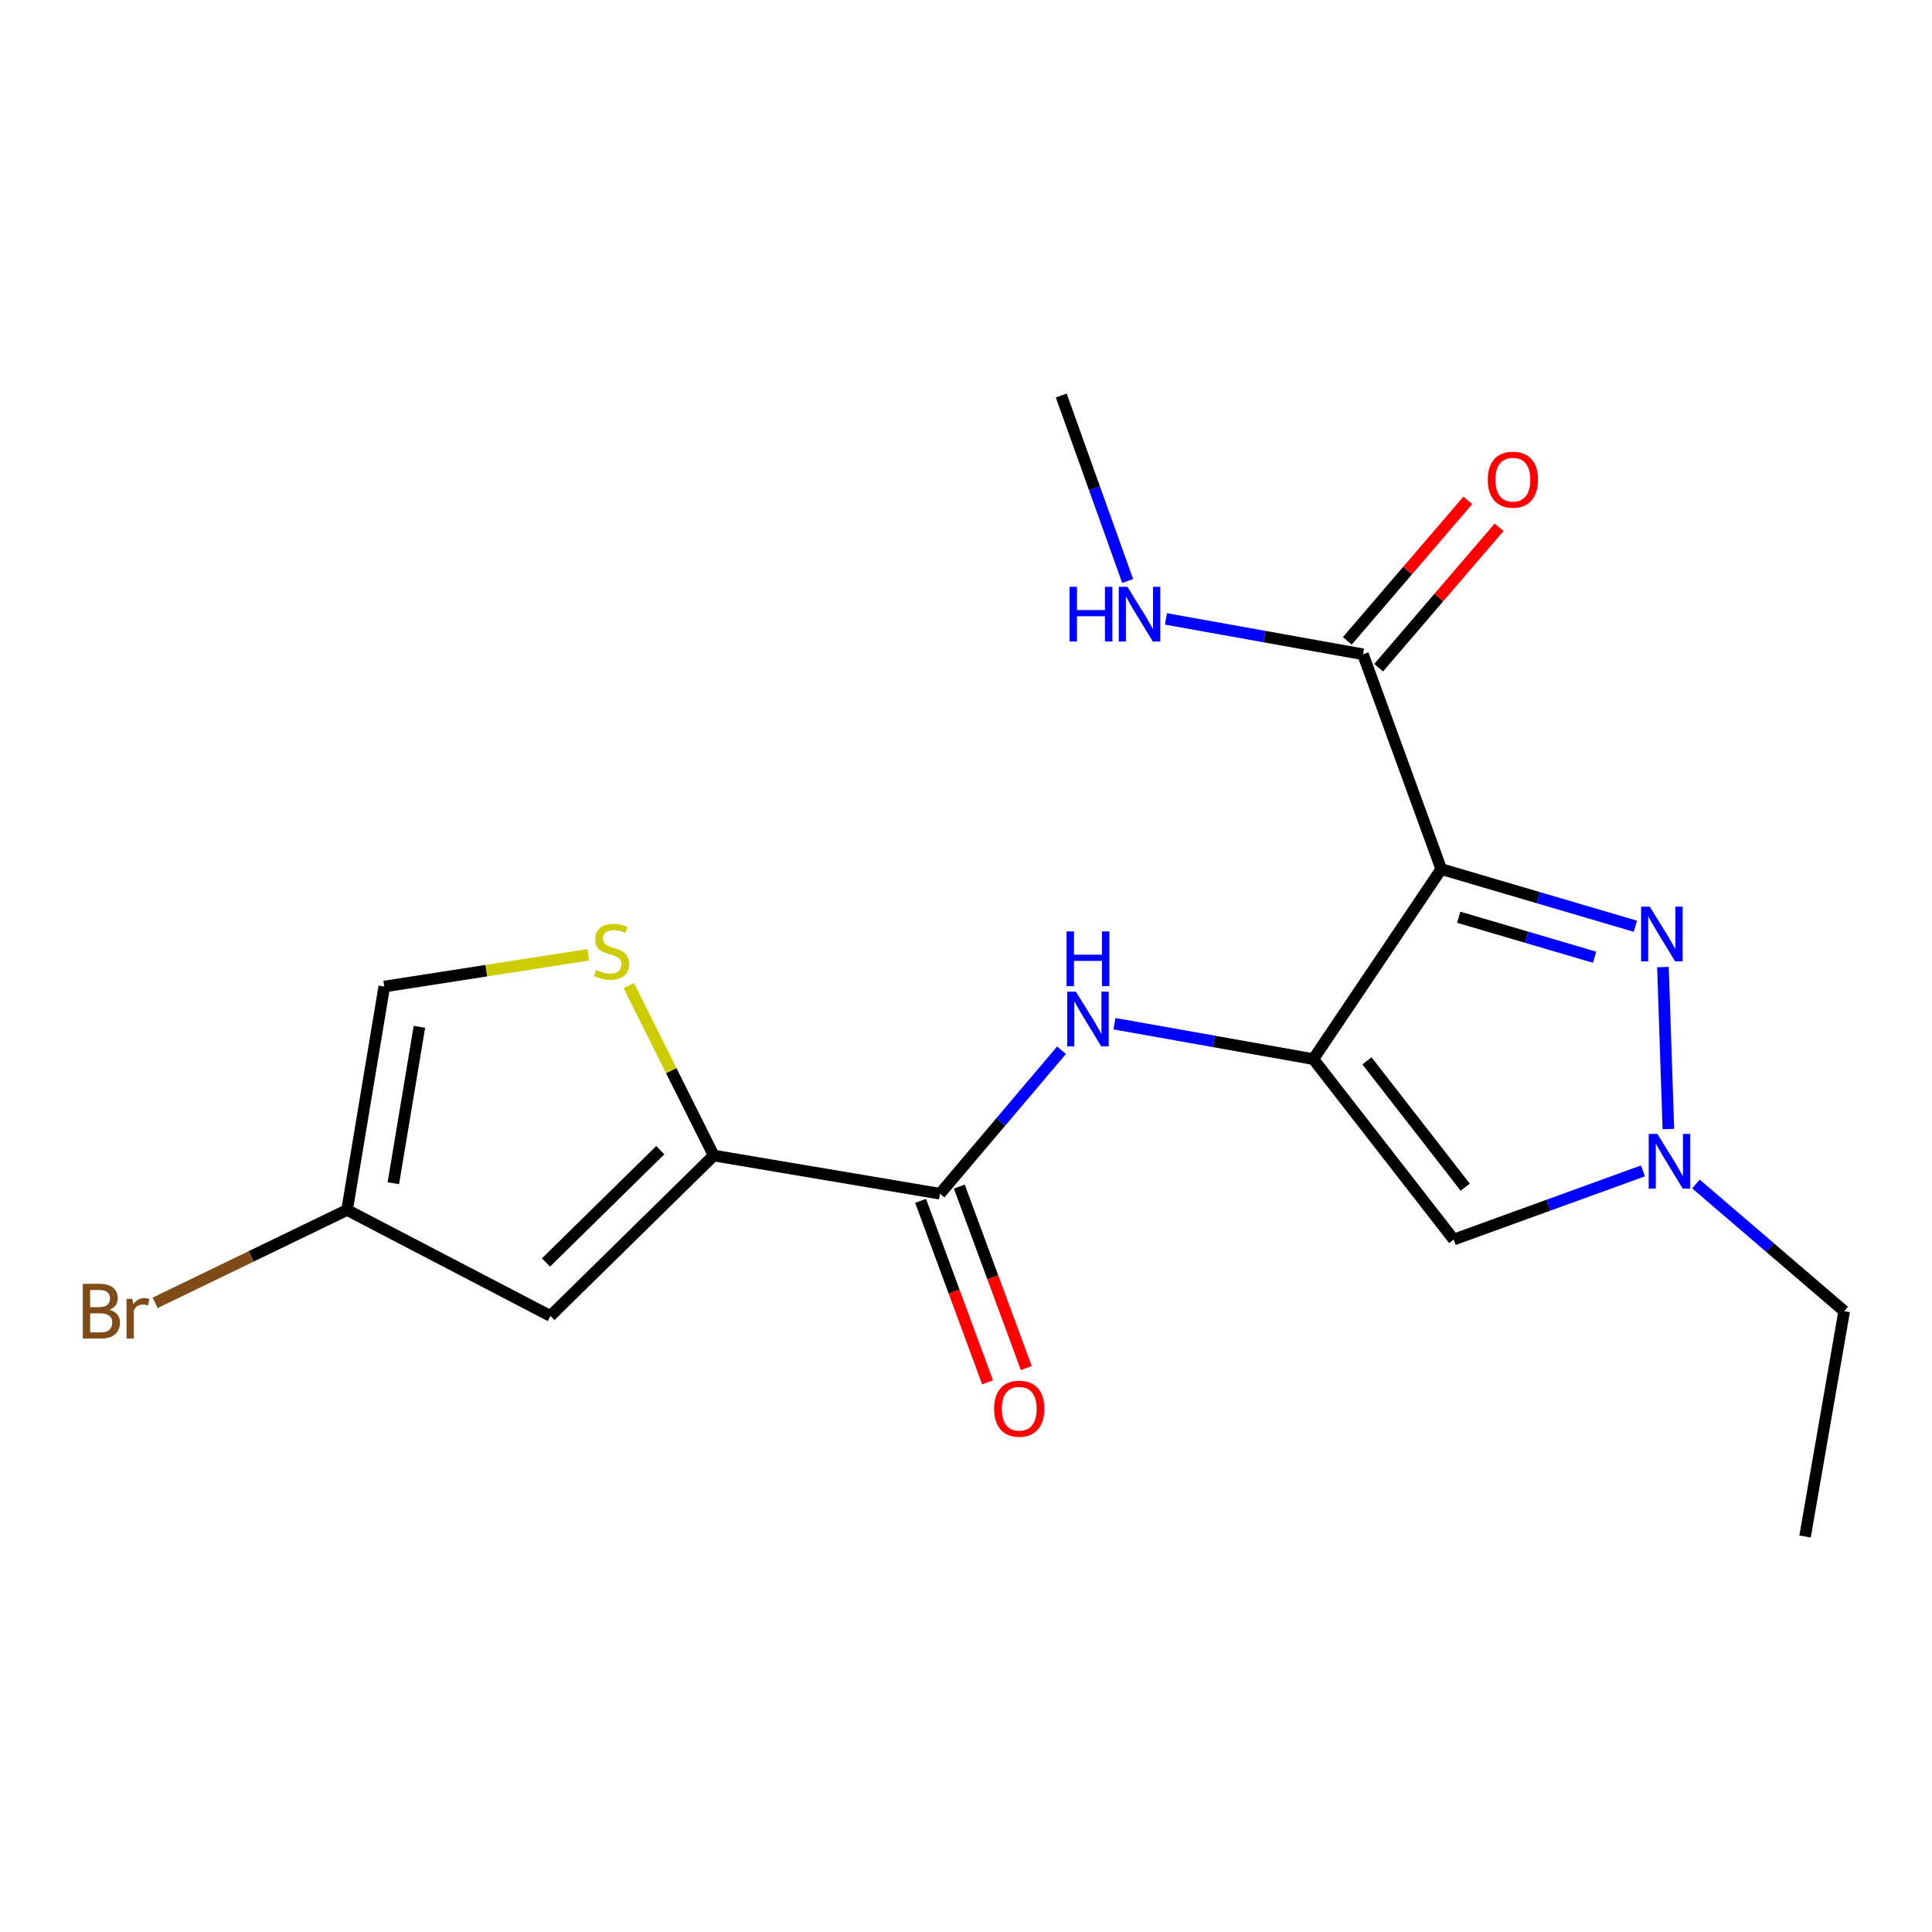 <?xml version='1.0' encoding='iso-8859-1'?>
<svg version='1.1' baseProfile='full'
              xmlns='http://www.w3.org/2000/svg'
                      xmlns:rdkit='http://www.rdkit.org/xml'
                      xmlns:xlink='http://www.w3.org/1999/xlink'
                  xml:space='preserve'
width='1000px' height='1000px' viewBox='0 0 1000 1000'>
<!-- END OF HEADER -->
<rect style='opacity:1.0;fill:#FFFFFF;stroke:none' width='1000' height='1000' x='0' y='0'> </rect>
<path class='bond-0' d='M 679.778,548.191 L 745.991,449.84' style='fill:none;fill-rule:evenodd;stroke:#000000;stroke-width:6px;stroke-linecap:butt;stroke-linejoin:miter;stroke-opacity:1' />
<path class='bond-2' d='M 679.778,548.191 L 752.433,641.595' style='fill:none;fill-rule:evenodd;stroke:#000000;stroke-width:6px;stroke-linecap:butt;stroke-linejoin:miter;stroke-opacity:1' />
<path class='bond-2' d='M 707.533,549.09 L 758.391,614.473' style='fill:none;fill-rule:evenodd;stroke:#000000;stroke-width:6px;stroke-linecap:butt;stroke-linejoin:miter;stroke-opacity:1' />
<path class='bond-5' d='M 679.778,548.191 L 628.307,539.03' style='fill:none;fill-rule:evenodd;stroke:#000000;stroke-width:6px;stroke-linecap:butt;stroke-linejoin:miter;stroke-opacity:1' />
<path class='bond-5' d='M 628.307,539.03 L 576.835,529.868' style='fill:none;fill-rule:evenodd;stroke:#0000FF;stroke-width:6px;stroke-linecap:butt;stroke-linejoin:miter;stroke-opacity:1' />
<path class='bond-1' d='M 745.991,449.84 L 796.222,464.626' style='fill:none;fill-rule:evenodd;stroke:#000000;stroke-width:6px;stroke-linecap:butt;stroke-linejoin:miter;stroke-opacity:1' />
<path class='bond-1' d='M 796.222,464.626 L 846.453,479.412' style='fill:none;fill-rule:evenodd;stroke:#0000FF;stroke-width:6px;stroke-linecap:butt;stroke-linejoin:miter;stroke-opacity:1' />
<path class='bond-1' d='M 755.03,474.761 L 790.191,485.112' style='fill:none;fill-rule:evenodd;stroke:#000000;stroke-width:6px;stroke-linecap:butt;stroke-linejoin:miter;stroke-opacity:1' />
<path class='bond-1' d='M 790.191,485.112 L 825.353,495.462' style='fill:none;fill-rule:evenodd;stroke:#0000FF;stroke-width:6px;stroke-linecap:butt;stroke-linejoin:miter;stroke-opacity:1' />
<path class='bond-9' d='M 745.991,449.84 L 705.475,338.651' style='fill:none;fill-rule:evenodd;stroke:#000000;stroke-width:6px;stroke-linecap:butt;stroke-linejoin:miter;stroke-opacity:1' />
<path class='bond-19' d='M 860.741,500.552 L 863.549,584.394' style='fill:none;fill-rule:evenodd;stroke:#0000FF;stroke-width:6px;stroke-linecap:butt;stroke-linejoin:miter;stroke-opacity:1' />
<path class='bond-4' d='M 752.433,641.595 L 801.415,623.819' style='fill:none;fill-rule:evenodd;stroke:#000000;stroke-width:6px;stroke-linecap:butt;stroke-linejoin:miter;stroke-opacity:1' />
<path class='bond-4' d='M 801.415,623.819 L 850.397,606.044' style='fill:none;fill-rule:evenodd;stroke:#0000FF;stroke-width:6px;stroke-linecap:butt;stroke-linejoin:miter;stroke-opacity:1' />
<path class='bond-3' d='M 369.408,598.102 L 486.528,617.867' style='fill:none;fill-rule:evenodd;stroke:#000000;stroke-width:6px;stroke-linecap:butt;stroke-linejoin:miter;stroke-opacity:1' />
<path class='bond-7' d='M 369.408,598.102 L 284.89,681.137' style='fill:none;fill-rule:evenodd;stroke:#000000;stroke-width:6px;stroke-linecap:butt;stroke-linejoin:miter;stroke-opacity:1' />
<path class='bond-7' d='M 341.764,595.324 L 282.601,653.449' style='fill:none;fill-rule:evenodd;stroke:#000000;stroke-width:6px;stroke-linecap:butt;stroke-linejoin:miter;stroke-opacity:1' />
<path class='bond-8' d='M 369.408,598.102 L 347.428,554.137' style='fill:none;fill-rule:evenodd;stroke:#000000;stroke-width:6px;stroke-linecap:butt;stroke-linejoin:miter;stroke-opacity:1' />
<path class='bond-8' d='M 347.428,554.137 L 325.448,510.172' style='fill:none;fill-rule:evenodd;stroke:#CCCC00;stroke-width:6px;stroke-linecap:butt;stroke-linejoin:miter;stroke-opacity:1' />
<path class='bond-16' d='M 877.826,612.838 L 916.186,645.748' style='fill:none;fill-rule:evenodd;stroke:#0000FF;stroke-width:6px;stroke-linecap:butt;stroke-linejoin:miter;stroke-opacity:1' />
<path class='bond-16' d='M 916.186,645.748 L 954.545,678.658' style='fill:none;fill-rule:evenodd;stroke:#000000;stroke-width:6px;stroke-linecap:butt;stroke-linejoin:miter;stroke-opacity:1' />
<path class='bond-6' d='M 549.43,543.607 L 517.979,580.737' style='fill:none;fill-rule:evenodd;stroke:#0000FF;stroke-width:6px;stroke-linecap:butt;stroke-linejoin:miter;stroke-opacity:1' />
<path class='bond-6' d='M 517.979,580.737 L 486.528,617.867' style='fill:none;fill-rule:evenodd;stroke:#000000;stroke-width:6px;stroke-linecap:butt;stroke-linejoin:miter;stroke-opacity:1' />
<path class='bond-12' d='M 476.51,621.563 L 493.835,668.522' style='fill:none;fill-rule:evenodd;stroke:#000000;stroke-width:6px;stroke-linecap:butt;stroke-linejoin:miter;stroke-opacity:1' />
<path class='bond-12' d='M 493.835,668.522 L 511.159,715.48' style='fill:none;fill-rule:evenodd;stroke:#FF0000;stroke-width:6px;stroke-linecap:butt;stroke-linejoin:miter;stroke-opacity:1' />
<path class='bond-12' d='M 496.545,614.172 L 513.87,661.13' style='fill:none;fill-rule:evenodd;stroke:#000000;stroke-width:6px;stroke-linecap:butt;stroke-linejoin:miter;stroke-opacity:1' />
<path class='bond-12' d='M 513.87,661.13 L 531.194,708.089' style='fill:none;fill-rule:evenodd;stroke:#FF0000;stroke-width:6px;stroke-linecap:butt;stroke-linejoin:miter;stroke-opacity:1' />
<path class='bond-10' d='M 284.89,681.137 L 179.645,626.279' style='fill:none;fill-rule:evenodd;stroke:#000000;stroke-width:6px;stroke-linecap:butt;stroke-linejoin:miter;stroke-opacity:1' />
<path class='bond-11' d='M 304.474,494.211 L 251.687,502.42' style='fill:none;fill-rule:evenodd;stroke:#CCCC00;stroke-width:6px;stroke-linecap:butt;stroke-linejoin:miter;stroke-opacity:1' />
<path class='bond-11' d='M 251.687,502.42 L 198.9,510.63' style='fill:none;fill-rule:evenodd;stroke:#000000;stroke-width:6px;stroke-linecap:butt;stroke-linejoin:miter;stroke-opacity:1' />
<path class='bond-13' d='M 713.58,345.603 L 744.766,309.248' style='fill:none;fill-rule:evenodd;stroke:#000000;stroke-width:6px;stroke-linecap:butt;stroke-linejoin:miter;stroke-opacity:1' />
<path class='bond-13' d='M 744.766,309.248 L 775.952,272.893' style='fill:none;fill-rule:evenodd;stroke:#FF0000;stroke-width:6px;stroke-linecap:butt;stroke-linejoin:miter;stroke-opacity:1' />
<path class='bond-13' d='M 697.371,331.699 L 728.558,295.344' style='fill:none;fill-rule:evenodd;stroke:#000000;stroke-width:6px;stroke-linecap:butt;stroke-linejoin:miter;stroke-opacity:1' />
<path class='bond-13' d='M 728.558,295.344 L 759.744,258.989' style='fill:none;fill-rule:evenodd;stroke:#FF0000;stroke-width:6px;stroke-linecap:butt;stroke-linejoin:miter;stroke-opacity:1' />
<path class='bond-14' d='M 705.475,338.651 L 654.484,329.498' style='fill:none;fill-rule:evenodd;stroke:#000000;stroke-width:6px;stroke-linecap:butt;stroke-linejoin:miter;stroke-opacity:1' />
<path class='bond-14' d='M 654.484,329.498 L 603.492,320.345' style='fill:none;fill-rule:evenodd;stroke:#0000FF;stroke-width:6px;stroke-linecap:butt;stroke-linejoin:miter;stroke-opacity:1' />
<path class='bond-15' d='M 179.645,626.279 L 129.976,650.314' style='fill:none;fill-rule:evenodd;stroke:#000000;stroke-width:6px;stroke-linecap:butt;stroke-linejoin:miter;stroke-opacity:1' />
<path class='bond-15' d='M 129.976,650.314 L 80.306,674.348' style='fill:none;fill-rule:evenodd;stroke:#7F4C19;stroke-width:6px;stroke-linecap:butt;stroke-linejoin:miter;stroke-opacity:1' />
<path class='bond-20' d='M 179.645,626.279 L 198.9,510.63' style='fill:none;fill-rule:evenodd;stroke:#000000;stroke-width:6px;stroke-linecap:butt;stroke-linejoin:miter;stroke-opacity:1' />
<path class='bond-20' d='M 203.599,612.439 L 217.077,531.485' style='fill:none;fill-rule:evenodd;stroke:#000000;stroke-width:6px;stroke-linecap:butt;stroke-linejoin:miter;stroke-opacity:1' />
<path class='bond-17' d='M 583.672,300.724 L 566.492,252.716' style='fill:none;fill-rule:evenodd;stroke:#0000FF;stroke-width:6px;stroke-linecap:butt;stroke-linejoin:miter;stroke-opacity:1' />
<path class='bond-17' d='M 566.492,252.716 L 549.311,204.708' style='fill:none;fill-rule:evenodd;stroke:#000000;stroke-width:6px;stroke-linecap:butt;stroke-linejoin:miter;stroke-opacity:1' />
<path class='bond-18' d='M 954.545,678.658 L 934.294,795.292' style='fill:none;fill-rule:evenodd;stroke:#000000;stroke-width:6px;stroke-linecap:butt;stroke-linejoin:miter;stroke-opacity:1' />
<path  class='atom-2' d='M 853.908 469.29
L 863.188 484.29
Q 864.108 485.77, 865.588 488.45
Q 867.068 491.13, 867.148 491.29
L 867.148 469.29
L 870.908 469.29
L 870.908 497.61
L 867.028 497.61
L 857.068 481.21
Q 855.908 479.29, 854.668 477.09
Q 853.468 474.89, 853.108 474.21
L 853.108 497.61
L 849.428 497.61
L 849.428 469.29
L 853.908 469.29
' fill='#0000FF'/>
<path  class='atom-5' d='M 857.847 586.908
L 867.127 601.908
Q 868.047 603.388, 869.527 606.068
Q 871.007 608.748, 871.087 608.908
L 871.087 586.908
L 874.847 586.908
L 874.847 615.228
L 870.967 615.228
L 861.007 598.828
Q 859.847 596.908, 858.607 594.708
Q 857.407 592.508, 857.047 591.828
L 857.047 615.228
L 853.367 615.228
L 853.367 586.908
L 857.847 586.908
' fill='#0000FF'/>
<path  class='atom-6' d='M 556.873 513.269
L 566.153 528.269
Q 567.073 529.749, 568.553 532.429
Q 570.033 535.109, 570.113 535.269
L 570.113 513.269
L 573.873 513.269
L 573.873 541.589
L 569.993 541.589
L 560.033 525.189
Q 558.873 523.269, 557.633 521.069
Q 556.433 518.869, 556.073 518.189
L 556.073 541.589
L 552.393 541.589
L 552.393 513.269
L 556.873 513.269
' fill='#0000FF'/>
<path  class='atom-6' d='M 552.053 482.117
L 555.893 482.117
L 555.893 494.157
L 570.373 494.157
L 570.373 482.117
L 574.213 482.117
L 574.213 510.437
L 570.373 510.437
L 570.373 497.357
L 555.893 497.357
L 555.893 510.437
L 552.053 510.437
L 552.053 482.117
' fill='#0000FF'/>
<path  class='atom-9' d='M 308.531 502.056
Q 308.851 502.176, 310.171 502.736
Q 311.491 503.296, 312.931 503.656
Q 314.411 503.976, 315.851 503.976
Q 318.531 503.976, 320.091 502.696
Q 321.651 501.376, 321.651 499.096
Q 321.651 497.536, 320.851 496.576
Q 320.091 495.616, 318.891 495.096
Q 317.691 494.576, 315.691 493.976
Q 313.171 493.216, 311.651 492.496
Q 310.171 491.776, 309.091 490.256
Q 308.051 488.736, 308.051 486.176
Q 308.051 482.616, 310.451 480.416
Q 312.891 478.216, 317.691 478.216
Q 320.971 478.216, 324.691 479.776
L 323.771 482.856
Q 320.371 481.456, 317.811 481.456
Q 315.051 481.456, 313.531 482.616
Q 312.011 483.736, 312.051 485.696
Q 312.051 487.216, 312.811 488.136
Q 313.611 489.056, 314.731 489.576
Q 315.891 490.096, 317.811 490.696
Q 320.371 491.496, 321.891 492.296
Q 323.411 493.096, 324.491 494.736
Q 325.611 496.336, 325.611 499.096
Q 325.611 503.016, 322.971 505.136
Q 320.371 507.216, 316.011 507.216
Q 313.491 507.216, 311.571 506.656
Q 309.691 506.136, 307.451 505.216
L 308.531 502.056
' fill='#CCCC00'/>
<path  class='atom-13' d='M 514.553 729.147
Q 514.553 722.347, 517.913 718.547
Q 521.273 714.747, 527.553 714.747
Q 533.833 714.747, 537.193 718.547
Q 540.553 722.347, 540.553 729.147
Q 540.553 736.027, 537.153 739.947
Q 533.753 743.827, 527.553 743.827
Q 521.313 743.827, 517.913 739.947
Q 514.553 736.067, 514.553 729.147
M 527.553 740.627
Q 531.873 740.627, 534.193 737.747
Q 536.553 734.827, 536.553 729.147
Q 536.553 723.587, 534.193 720.787
Q 531.873 717.947, 527.553 717.947
Q 523.233 717.947, 520.873 720.747
Q 518.553 723.547, 518.553 729.147
Q 518.553 734.867, 520.873 737.747
Q 523.233 740.627, 527.553 740.627
' fill='#FF0000'/>
<path  class='atom-14' d='M 770.065 248.281
Q 770.065 241.481, 773.425 237.681
Q 776.785 233.881, 783.065 233.881
Q 789.345 233.881, 792.705 237.681
Q 796.065 241.481, 796.065 248.281
Q 796.065 255.161, 792.665 259.081
Q 789.265 262.961, 783.065 262.961
Q 776.825 262.961, 773.425 259.081
Q 770.065 255.201, 770.065 248.281
M 783.065 259.761
Q 787.385 259.761, 789.705 256.881
Q 792.065 253.961, 792.065 248.281
Q 792.065 242.721, 789.705 239.921
Q 787.385 237.081, 783.065 237.081
Q 778.745 237.081, 776.385 239.881
Q 774.065 242.681, 774.065 248.281
Q 774.065 254.001, 776.385 256.881
Q 778.745 259.761, 783.065 259.761
' fill='#FF0000'/>
<path  class='atom-15' d='M 553.595 303.73
L 557.435 303.73
L 557.435 315.77
L 571.915 315.77
L 571.915 303.73
L 575.755 303.73
L 575.755 332.05
L 571.915 332.05
L 571.915 318.97
L 557.435 318.97
L 557.435 332.05
L 553.595 332.05
L 553.595 303.73
' fill='#0000FF'/>
<path  class='atom-15' d='M 583.555 303.73
L 592.835 318.73
Q 593.755 320.21, 595.235 322.89
Q 596.715 325.57, 596.795 325.73
L 596.795 303.73
L 600.555 303.73
L 600.555 332.05
L 596.675 332.05
L 586.715 315.65
Q 585.555 313.73, 584.315 311.53
Q 583.115 309.33, 582.755 308.65
L 582.755 332.05
L 579.075 332.05
L 579.075 303.73
L 583.555 303.73
' fill='#0000FF'/>
<path  class='atom-16' d='M 56.619 677.938
Q 59.339 678.698, 60.699 680.378
Q 62.099 682.018, 62.099 684.458
Q 62.099 688.378, 59.579 690.618
Q 57.099 692.818, 52.379 692.818
L 42.859 692.818
L 42.859 664.498
L 51.219 664.498
Q 56.059 664.498, 58.499 666.458
Q 60.939 668.418, 60.939 672.018
Q 60.939 676.298, 56.619 677.938
M 46.659 667.698
L 46.659 676.578
L 51.219 676.578
Q 54.019 676.578, 55.459 675.458
Q 56.939 674.298, 56.939 672.018
Q 56.939 667.698, 51.219 667.698
L 46.659 667.698
M 52.379 689.618
Q 55.139 689.618, 56.619 688.298
Q 58.099 686.978, 58.099 684.458
Q 58.099 682.138, 56.459 680.978
Q 54.859 679.778, 51.779 679.778
L 46.659 679.778
L 46.659 689.618
L 52.379 689.618
' fill='#7F4C19'/>
<path  class='atom-16' d='M 68.539 672.258
L 68.979 675.098
Q 71.139 671.898, 74.659 671.898
Q 75.779 671.898, 77.299 672.298
L 76.699 675.658
Q 74.979 675.258, 74.019 675.258
Q 72.339 675.258, 71.219 675.938
Q 70.139 676.578, 69.259 678.138
L 69.259 692.818
L 65.499 692.818
L 65.499 672.258
L 68.539 672.258
' fill='#7F4C19'/>
</svg>
